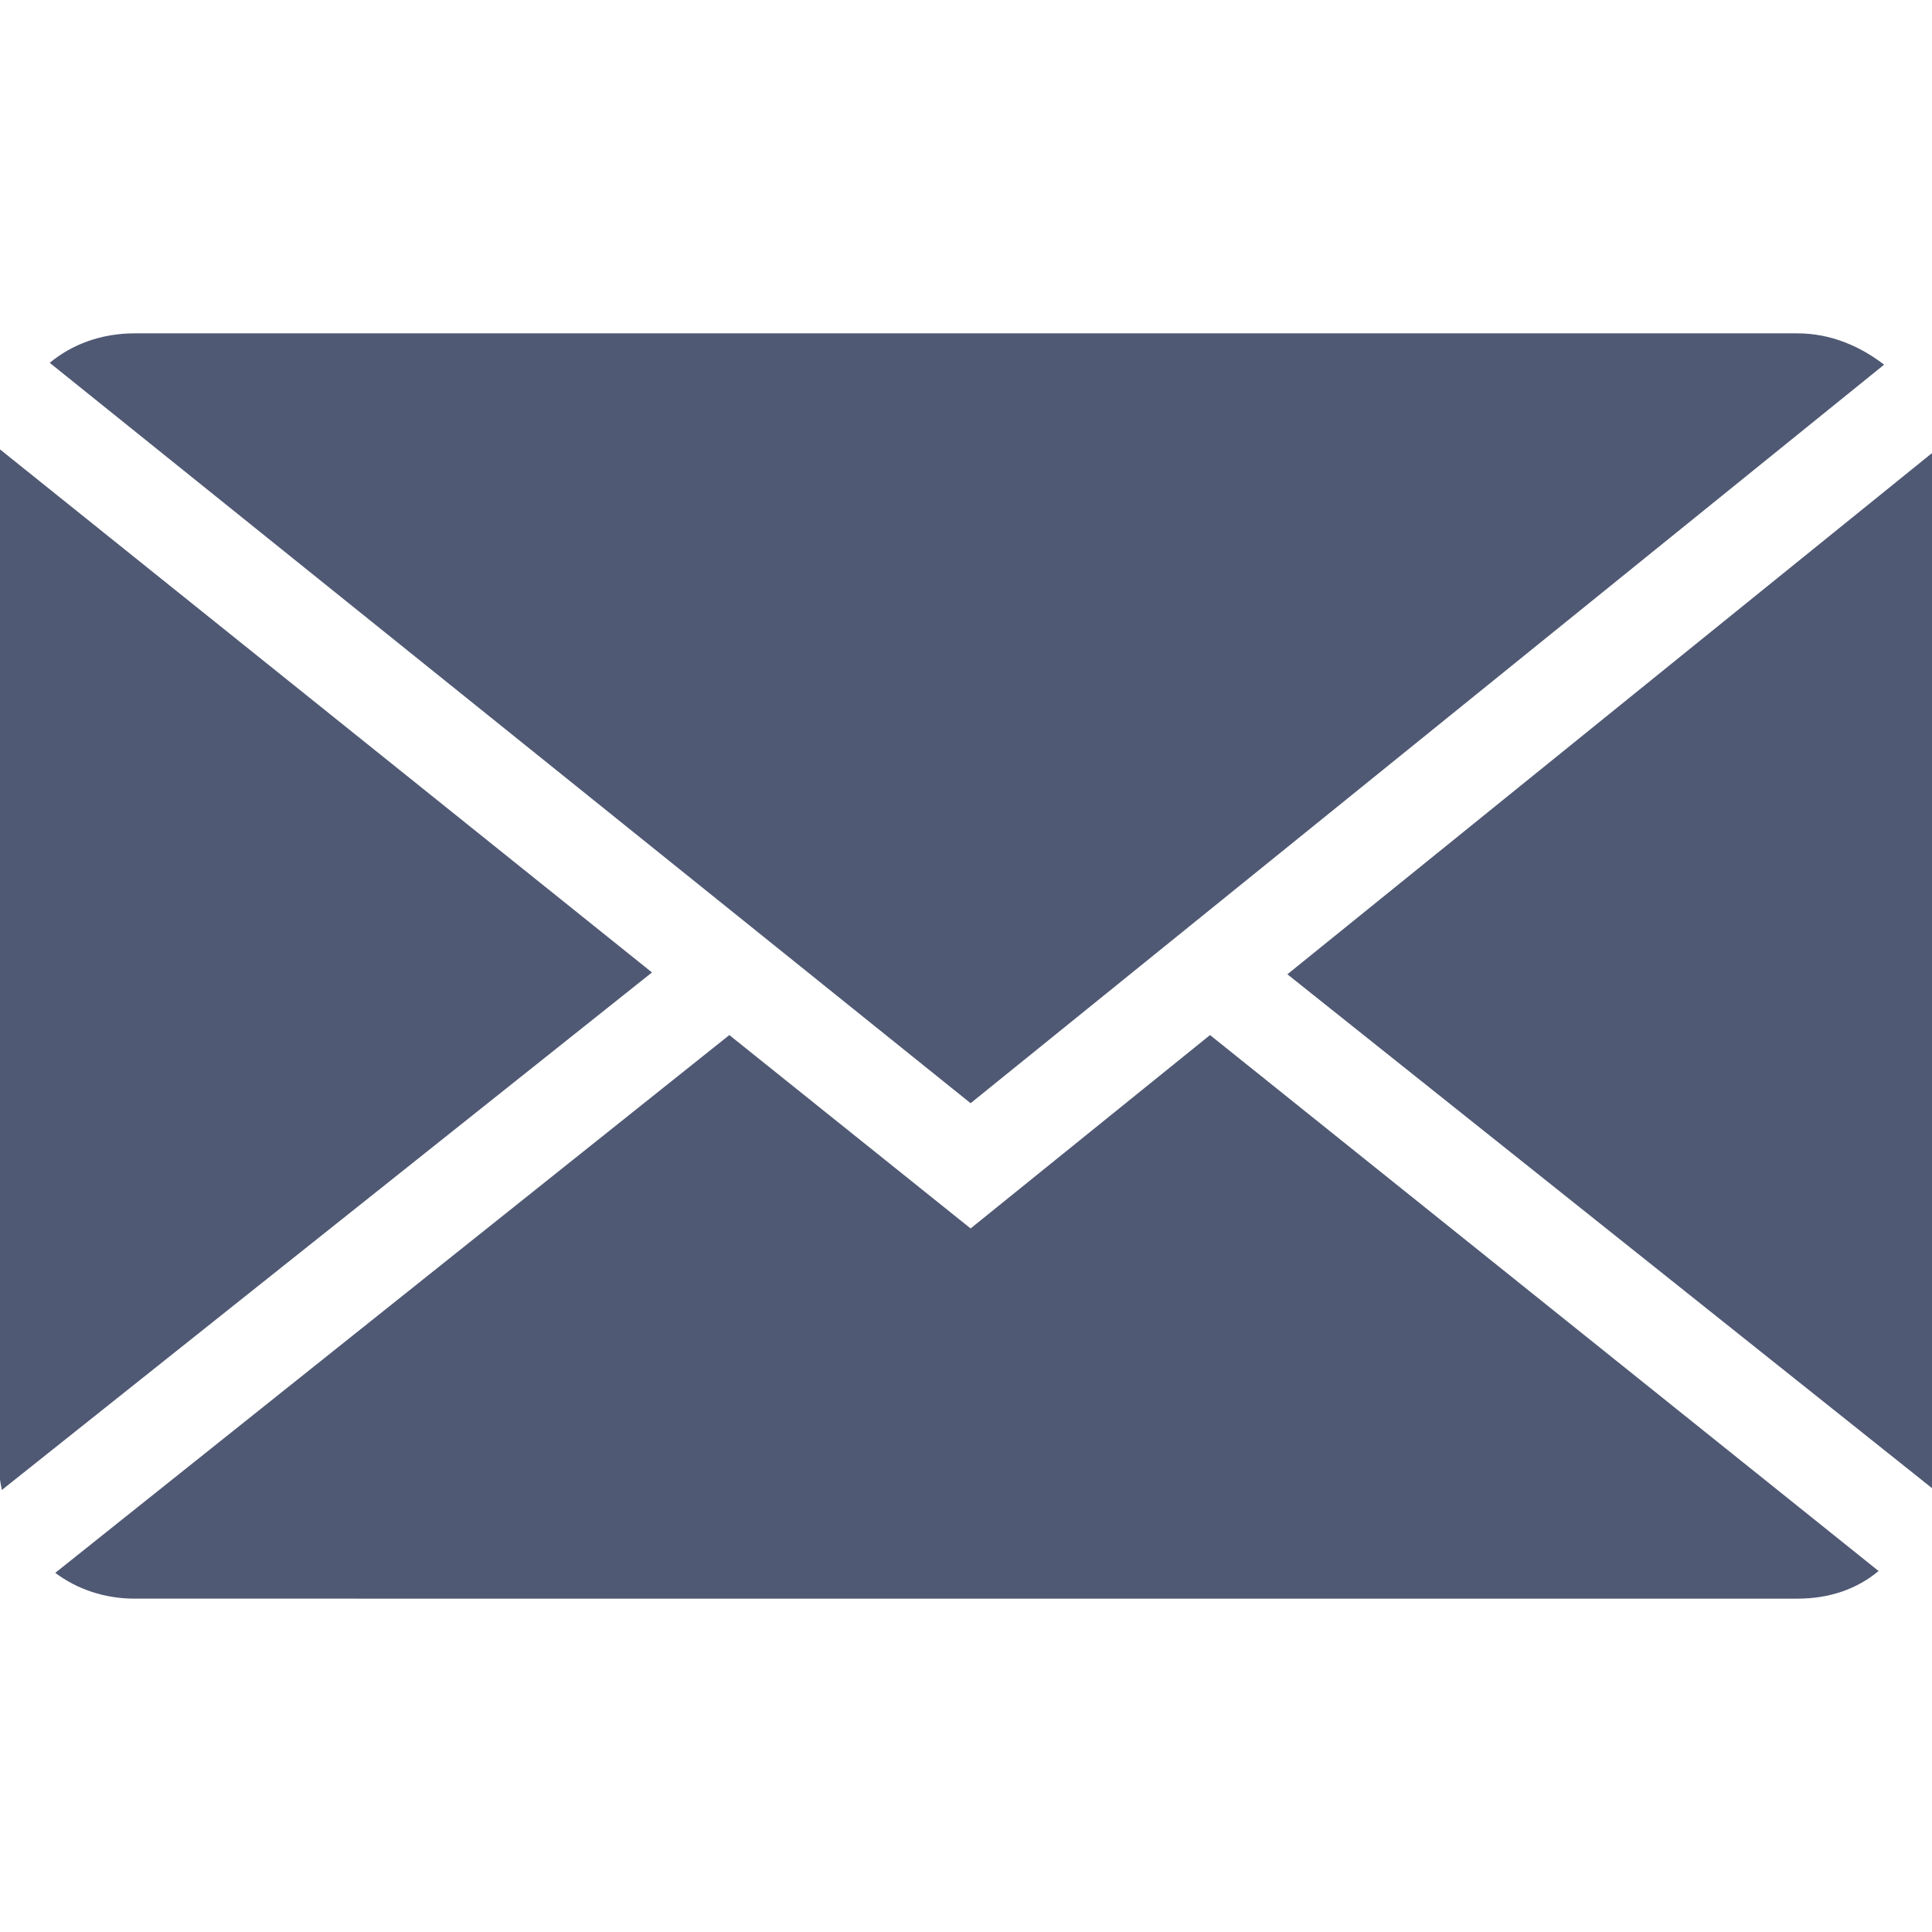 <?xml version="1.0" encoding="utf-8"?>
<!-- Generator: Adobe Illustrator 19.0.0, SVG Export Plug-In . SVG Version: 6.00 Build 0)  -->
<svg version="1.1" id="Layer_1" xmlns="http://www.w3.org/2000/svg" xmlns:xlink="http://www.w3.org/1999/xlink" x="0px" y="0px"
	 width="104.9px" height="104.9px" viewBox="-547 548.1 104.9 104.9" style="enable-background:new -547 548.1 104.9 104.9;"
	 xml:space="preserve">
<style type="text/css">
	.st0{fill:#505973;}
</style>
<g>
	<path class="st0" d="M-539.7,566.2c-1.8,0-3.4,0.6-4.6,1.6l50,40.2l49.6-40.1c-1.3-1-2.9-1.7-4.7-1.7H-539.7z"/>
	<path class="st0" d="M-442.1,628.9c0.1-0.5,0.1-0.9,0.1-1.4v-53.8c0-0.3,0-0.7-0.1-1l-35,28.3L-442.1,628.9z"/>
	<path class="st0" d="M-547,572.5c-0.1,0.4-0.1,0.7-0.1,1.1v53.8c0,0.5,0.1,1.1,0.2,1.6l35.3-28.1L-547,572.5z"/>
	<path class="st0" d="M-449.4,634.9c1.7,0,3.2-0.5,4.4-1.5l-36.3-29.1l-13,10.5l-13.1-10.5l-36.6,29.2c1.2,0.9,2.7,1.4,4.3,1.4
		H-449.4z"/>
</g>
</svg>

